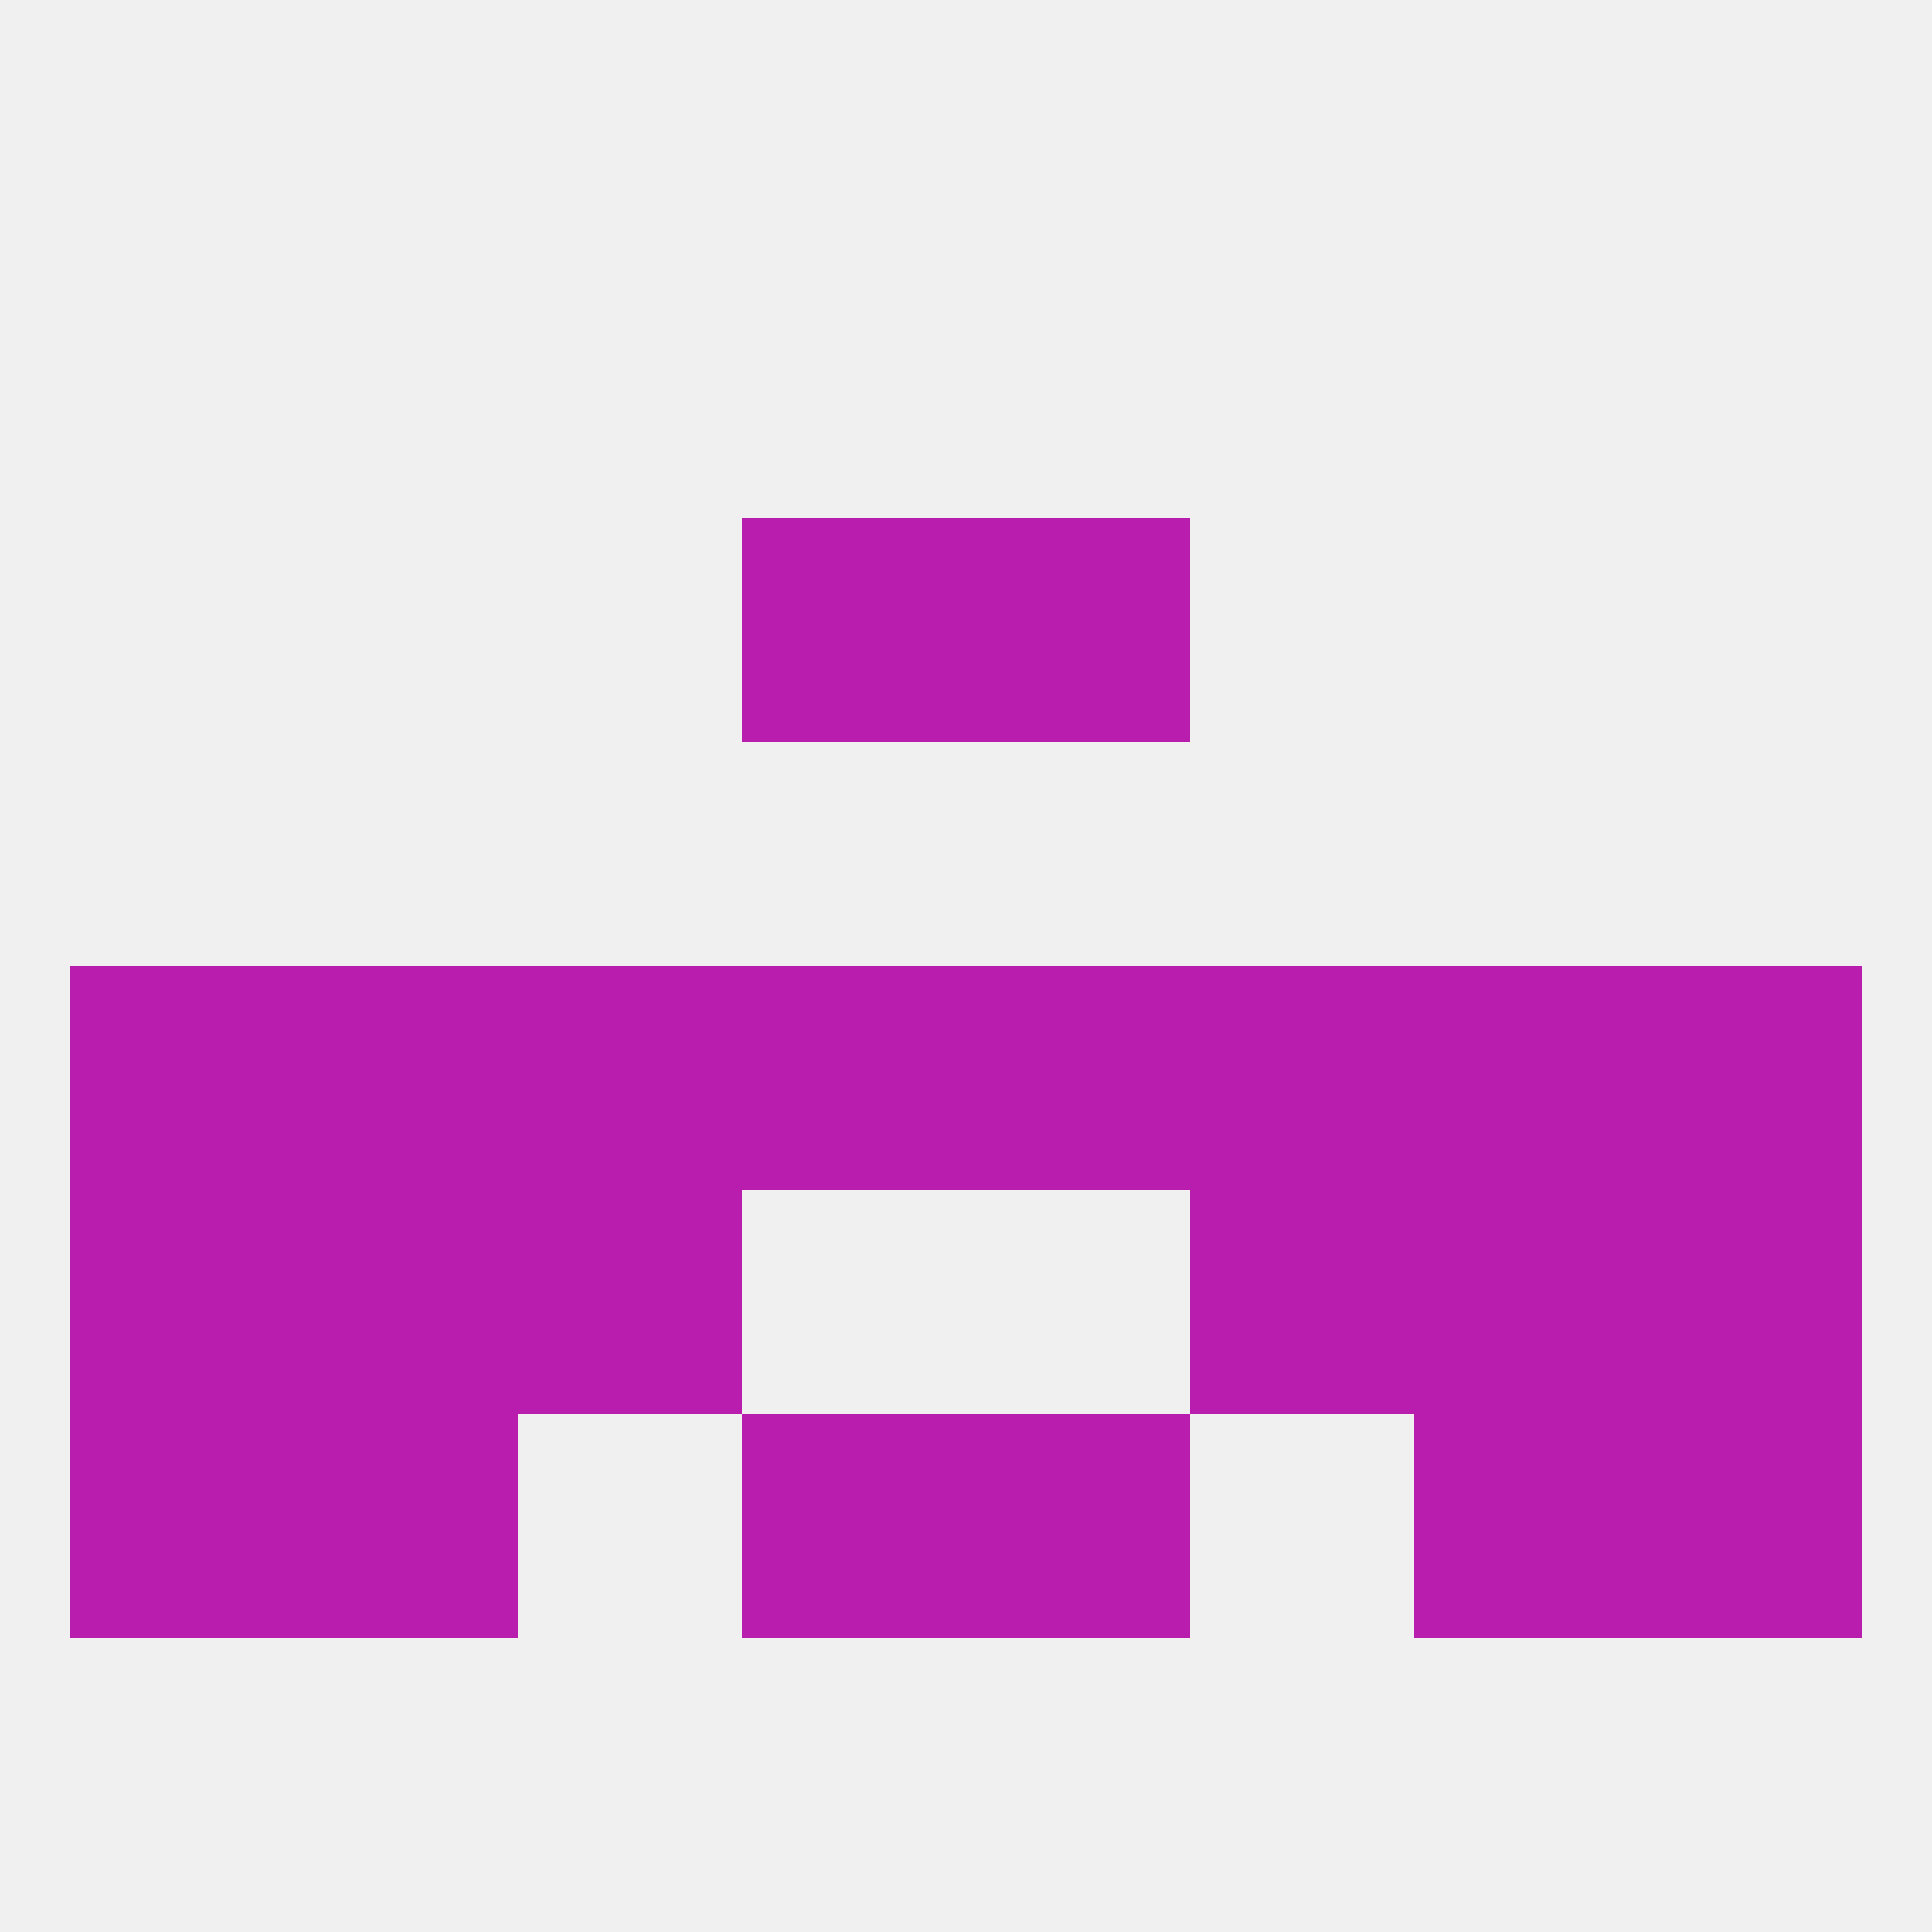 
<!--   <?xml version="1.0"?> -->
<svg version="1.1" baseprofile="full" xmlns="http://www.w3.org/2000/svg" xmlns:xlink="http://www.w3.org/1999/xlink" xmlns:ev="http://www.w3.org/2001/xml-events" width="250" height="250" viewBox="0 0 250 250" >
	<rect width="100%" height="100%" fill="rgba(240,240,240,255)"/>

	<rect x="9" y="125" width="29" height="29" fill="rgba(184,29,173,255)"/>
	<rect x="212" y="125" width="29" height="29" fill="rgba(184,29,173,255)"/>
	<rect x="67" y="125" width="29" height="29" fill="rgba(184,29,173,255)"/>
	<rect x="96" y="125" width="29" height="29" fill="rgba(184,29,173,255)"/>
	<rect x="38" y="125" width="29" height="29" fill="rgba(184,29,173,255)"/>
	<rect x="183" y="125" width="29" height="29" fill="rgba(184,29,173,255)"/>
	<rect x="154" y="125" width="29" height="29" fill="rgba(184,29,173,255)"/>
	<rect x="125" y="125" width="29" height="29" fill="rgba(184,29,173,255)"/>
	<rect x="67" y="154" width="29" height="29" fill="rgba(184,29,173,255)"/>
	<rect x="154" y="154" width="29" height="29" fill="rgba(184,29,173,255)"/>
	<rect x="9" y="154" width="29" height="29" fill="rgba(184,29,173,255)"/>
	<rect x="212" y="154" width="29" height="29" fill="rgba(184,29,173,255)"/>
	<rect x="38" y="154" width="29" height="29" fill="rgba(184,29,173,255)"/>
	<rect x="183" y="154" width="29" height="29" fill="rgba(184,29,173,255)"/>
	<rect x="9" y="183" width="29" height="29" fill="rgba(184,29,173,255)"/>
	<rect x="212" y="183" width="29" height="29" fill="rgba(184,29,173,255)"/>
	<rect x="38" y="183" width="29" height="29" fill="rgba(184,29,173,255)"/>
	<rect x="183" y="183" width="29" height="29" fill="rgba(184,29,173,255)"/>
	<rect x="96" y="183" width="29" height="29" fill="rgba(184,29,173,255)"/>
	<rect x="125" y="183" width="29" height="29" fill="rgba(184,29,173,255)"/>
	<rect x="96" y="67" width="29" height="29" fill="rgba(184,29,173,255)"/>
	<rect x="125" y="67" width="29" height="29" fill="rgba(184,29,173,255)"/>
</svg>